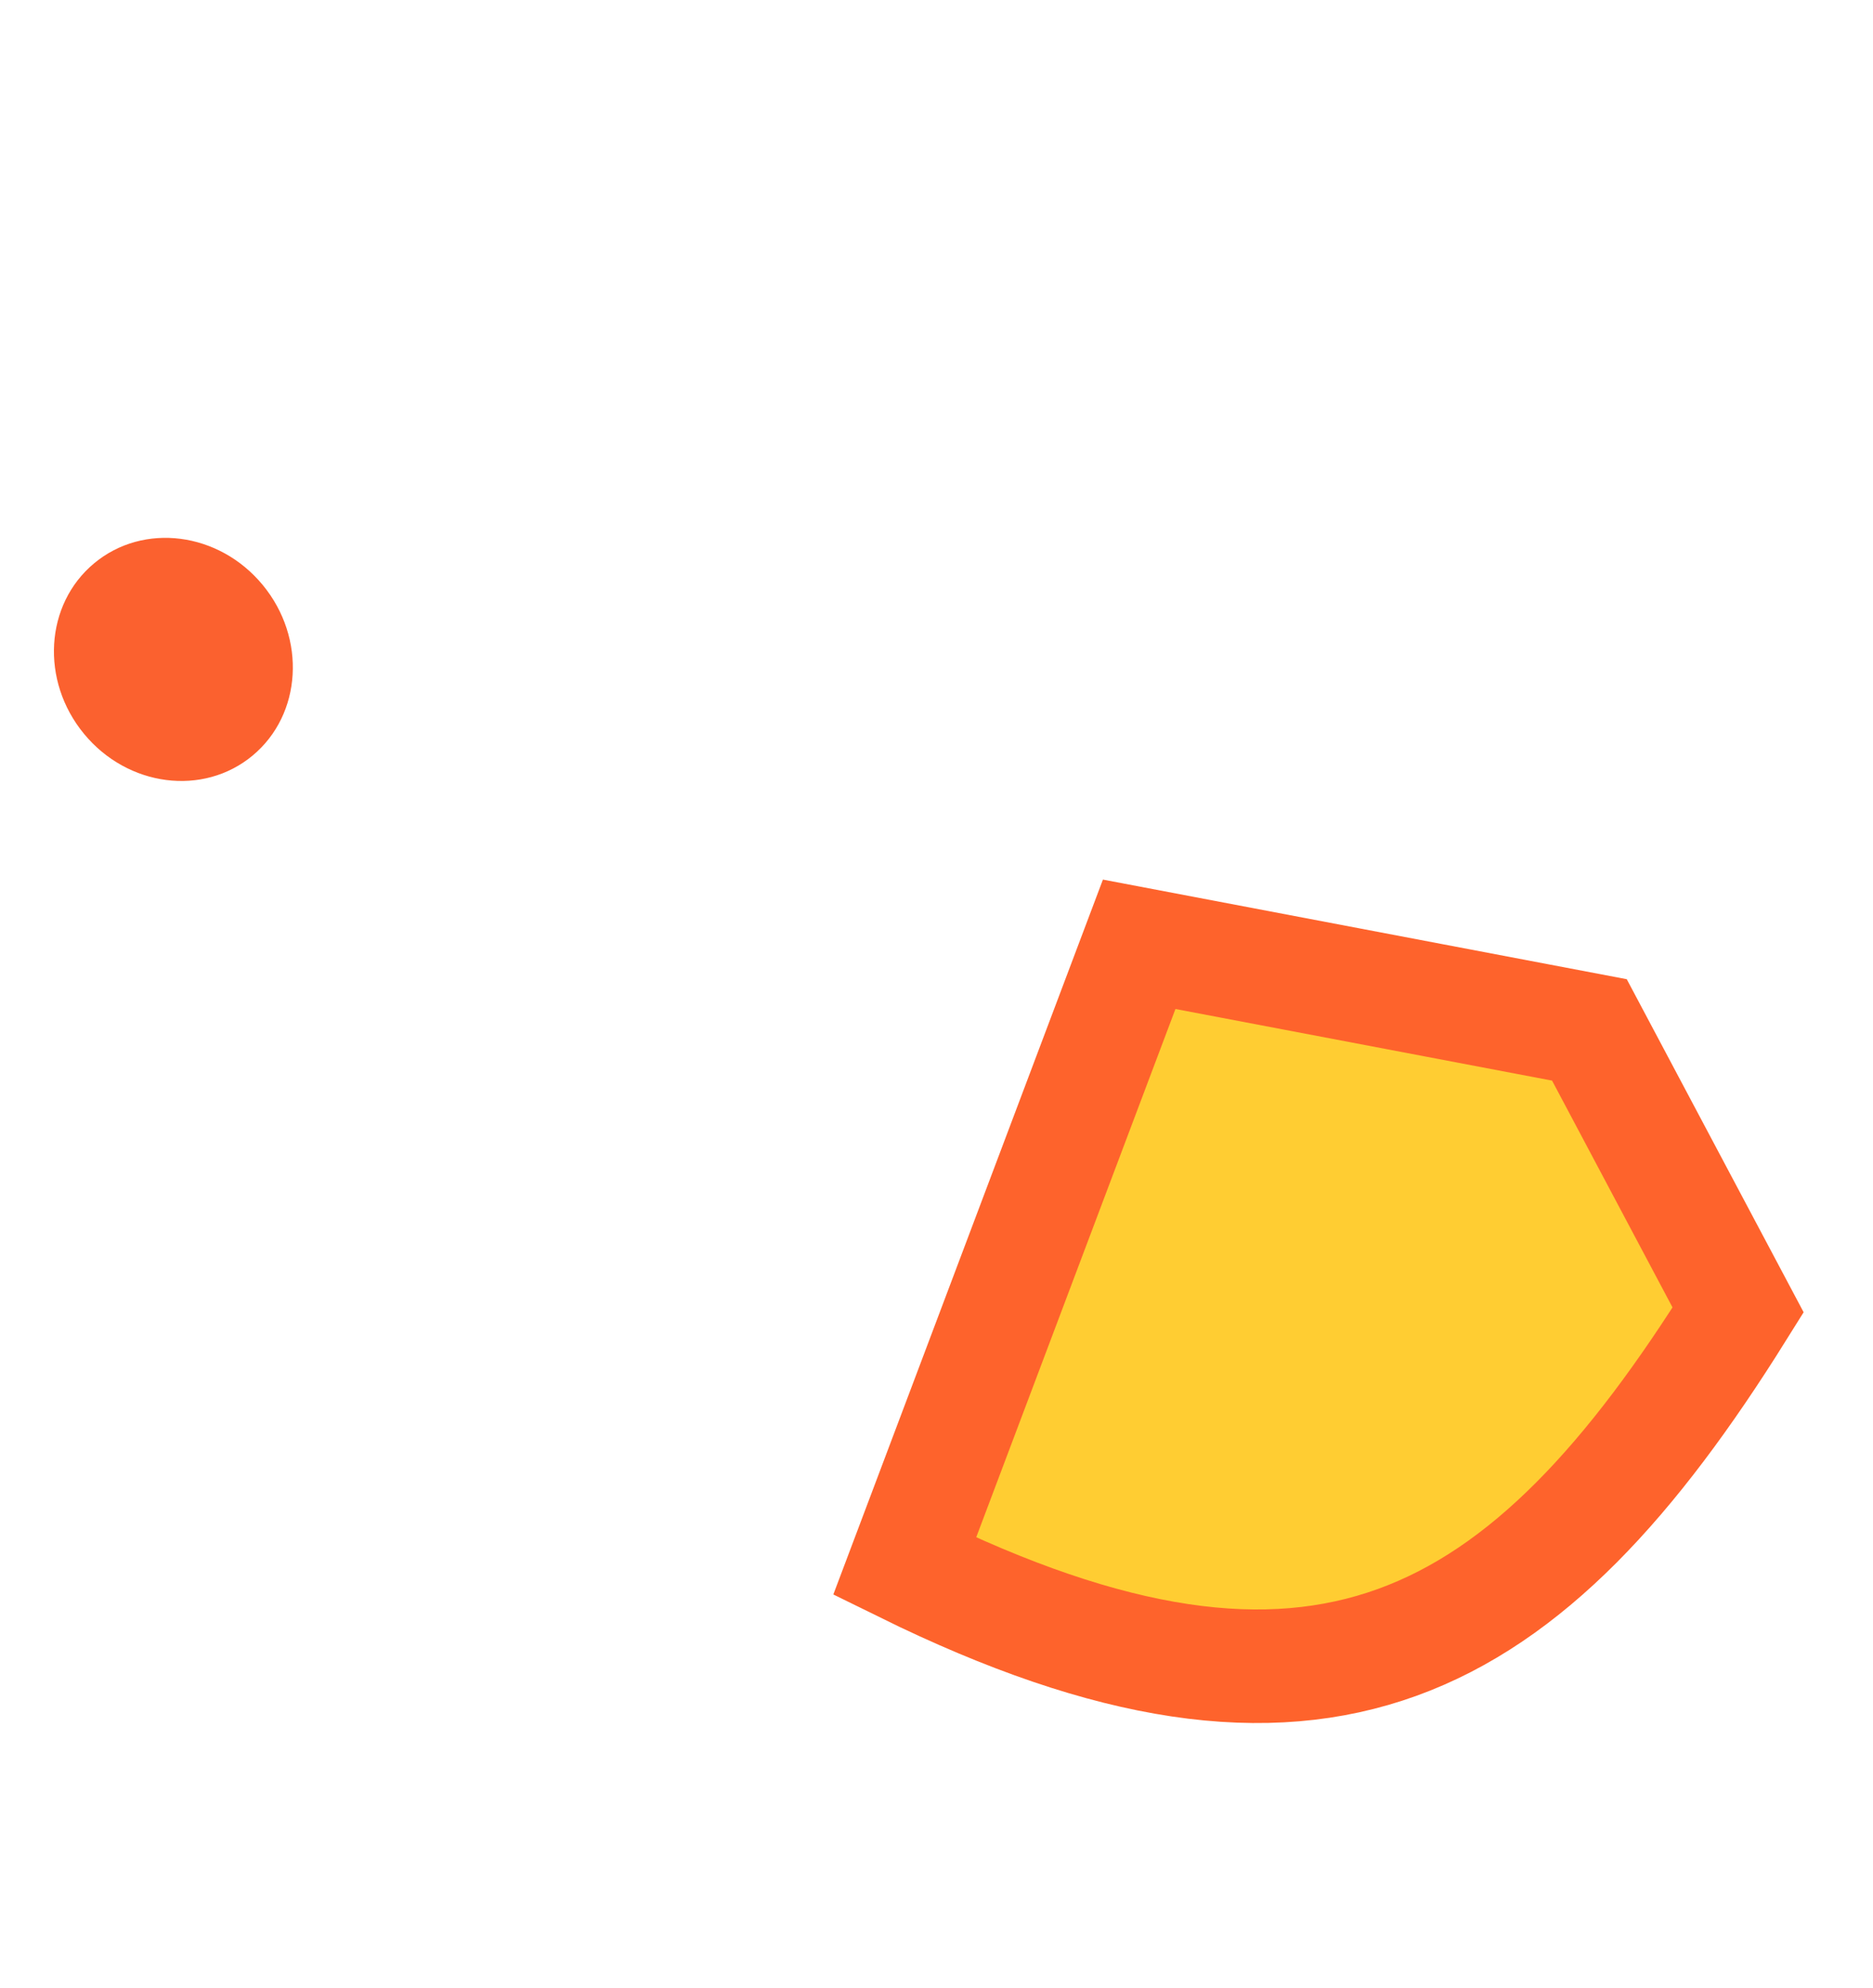 <svg width="66" height="70" viewBox="0 0 66 70" fill="none" xmlns="http://www.w3.org/2000/svg">
<path d="M61.248 46.134C53.755 58.129 46.49 62.351 31.877 55.161L40.142 33.256L56.007 36.271L61.248 46.134Z" fill="#FFCD32" stroke="#FE632C" stroke-width="4"/>
<path d="M3.316 19.839C5.055 18.391 7.715 18.732 9.258 20.602C10.801 22.471 10.642 25.16 8.903 26.608C7.164 28.055 4.503 27.714 2.961 25.845C1.418 23.976 1.577 21.287 3.316 19.839Z" fill="#FB612F"/>
</svg>
